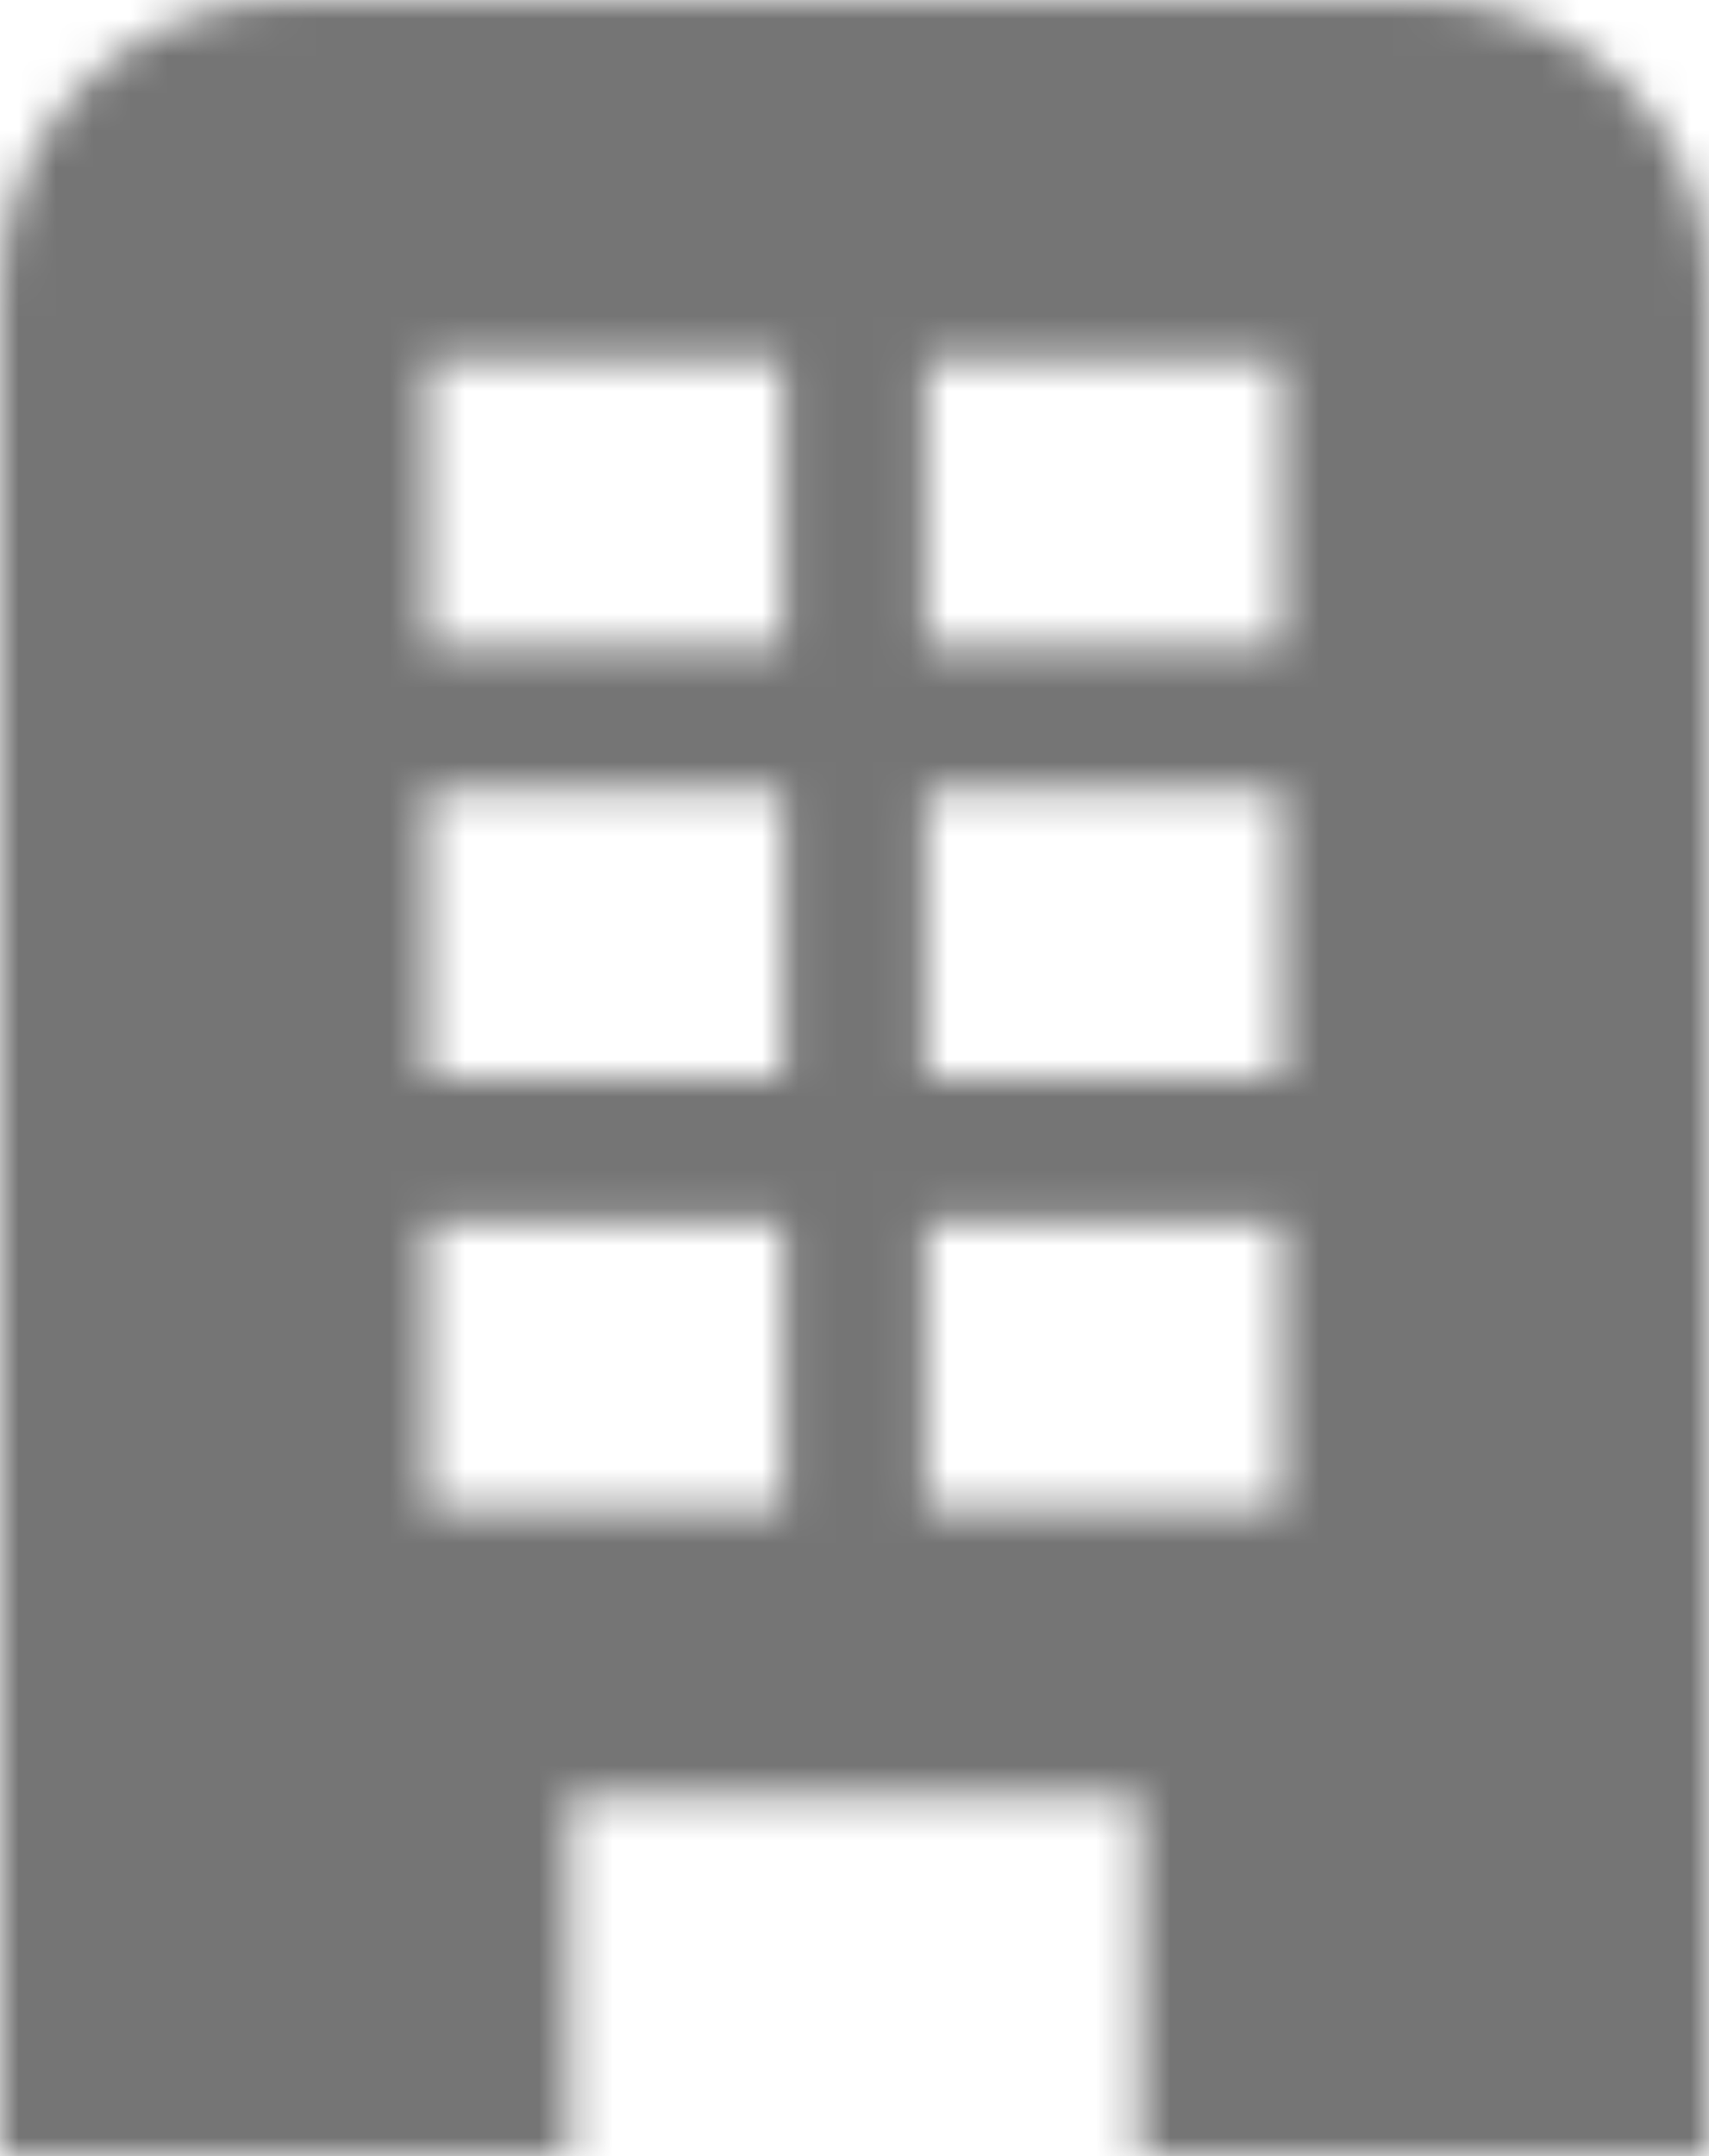 <?xml version="1.0" encoding="UTF-8"?>
<svg width="46px" height="58px" viewBox="0 0 46 58" version="1.1" xmlns="http://www.w3.org/2000/svg" xmlns:xlink="http://www.w3.org/1999/xlink">
  <!-- Generator: Sketch 62 (91390) - https://sketch.com -->
  <title>icon_color</title>
  <desc>Created with Sketch.</desc>
  <defs>
    <path d="M38.333,0 L7.667,0 C3.432,0 0,3.462 0,7.733 L0,58 L15.333,58 L15.333,48.333 L30.667,48.333 L30.667,58 L46,58 L46,7.733 C46,3.462 42.568,0 38.333,0 Z M21.083,40.6 L11.5,40.6 L11.5,32.867 L21.083,32.867 L21.083,40.6 Z M21.083,29 L11.5,29 L11.5,21.267 L21.083,21.267 L21.083,29 Z M21.083,17.4 L11.5,17.4 L11.5,9.667 L21.083,9.667 L21.083,17.4 Z M34.5,40.6 L24.917,40.6 L24.917,32.867 L34.5,32.867 L34.5,40.6 Z M34.5,29 L24.917,29 L24.917,21.267 L34.5,21.267 L34.5,29 Z M34.5,17.4 L24.917,17.4 L24.917,9.667 L34.5,9.667 L34.5,17.4 Z" id="path-1"></path>
  </defs>
  <g id="Page-1" stroke="none" stroke-width="1" fill="none" fill-rule="evenodd">
    <g id="manage-company" transform="translate(-13, -7)">
      <g id="icon_color" transform="translate(13, 7)">
        <mask id="mask-2" fill="white">
          <use xlink:href="#path-1"></use>
        </mask>
        <use id="Mask" fill-opacity="0" fill="#000000" fill-rule="nonzero" xlink:href="#path-1"></use>
        <g id="lv.0-/-color_mono-/-dark_087" mask="url(#mask-2)" fill="#000000" fill-opacity="0.54" fill-rule="evenodd">
          <g transform="translate(-13, -7)" id="Rectangle">
            <rect x="0" y="0" width="72" height="72"></rect>
          </g>
        </g>
      </g>
    </g>
  </g>
</svg>